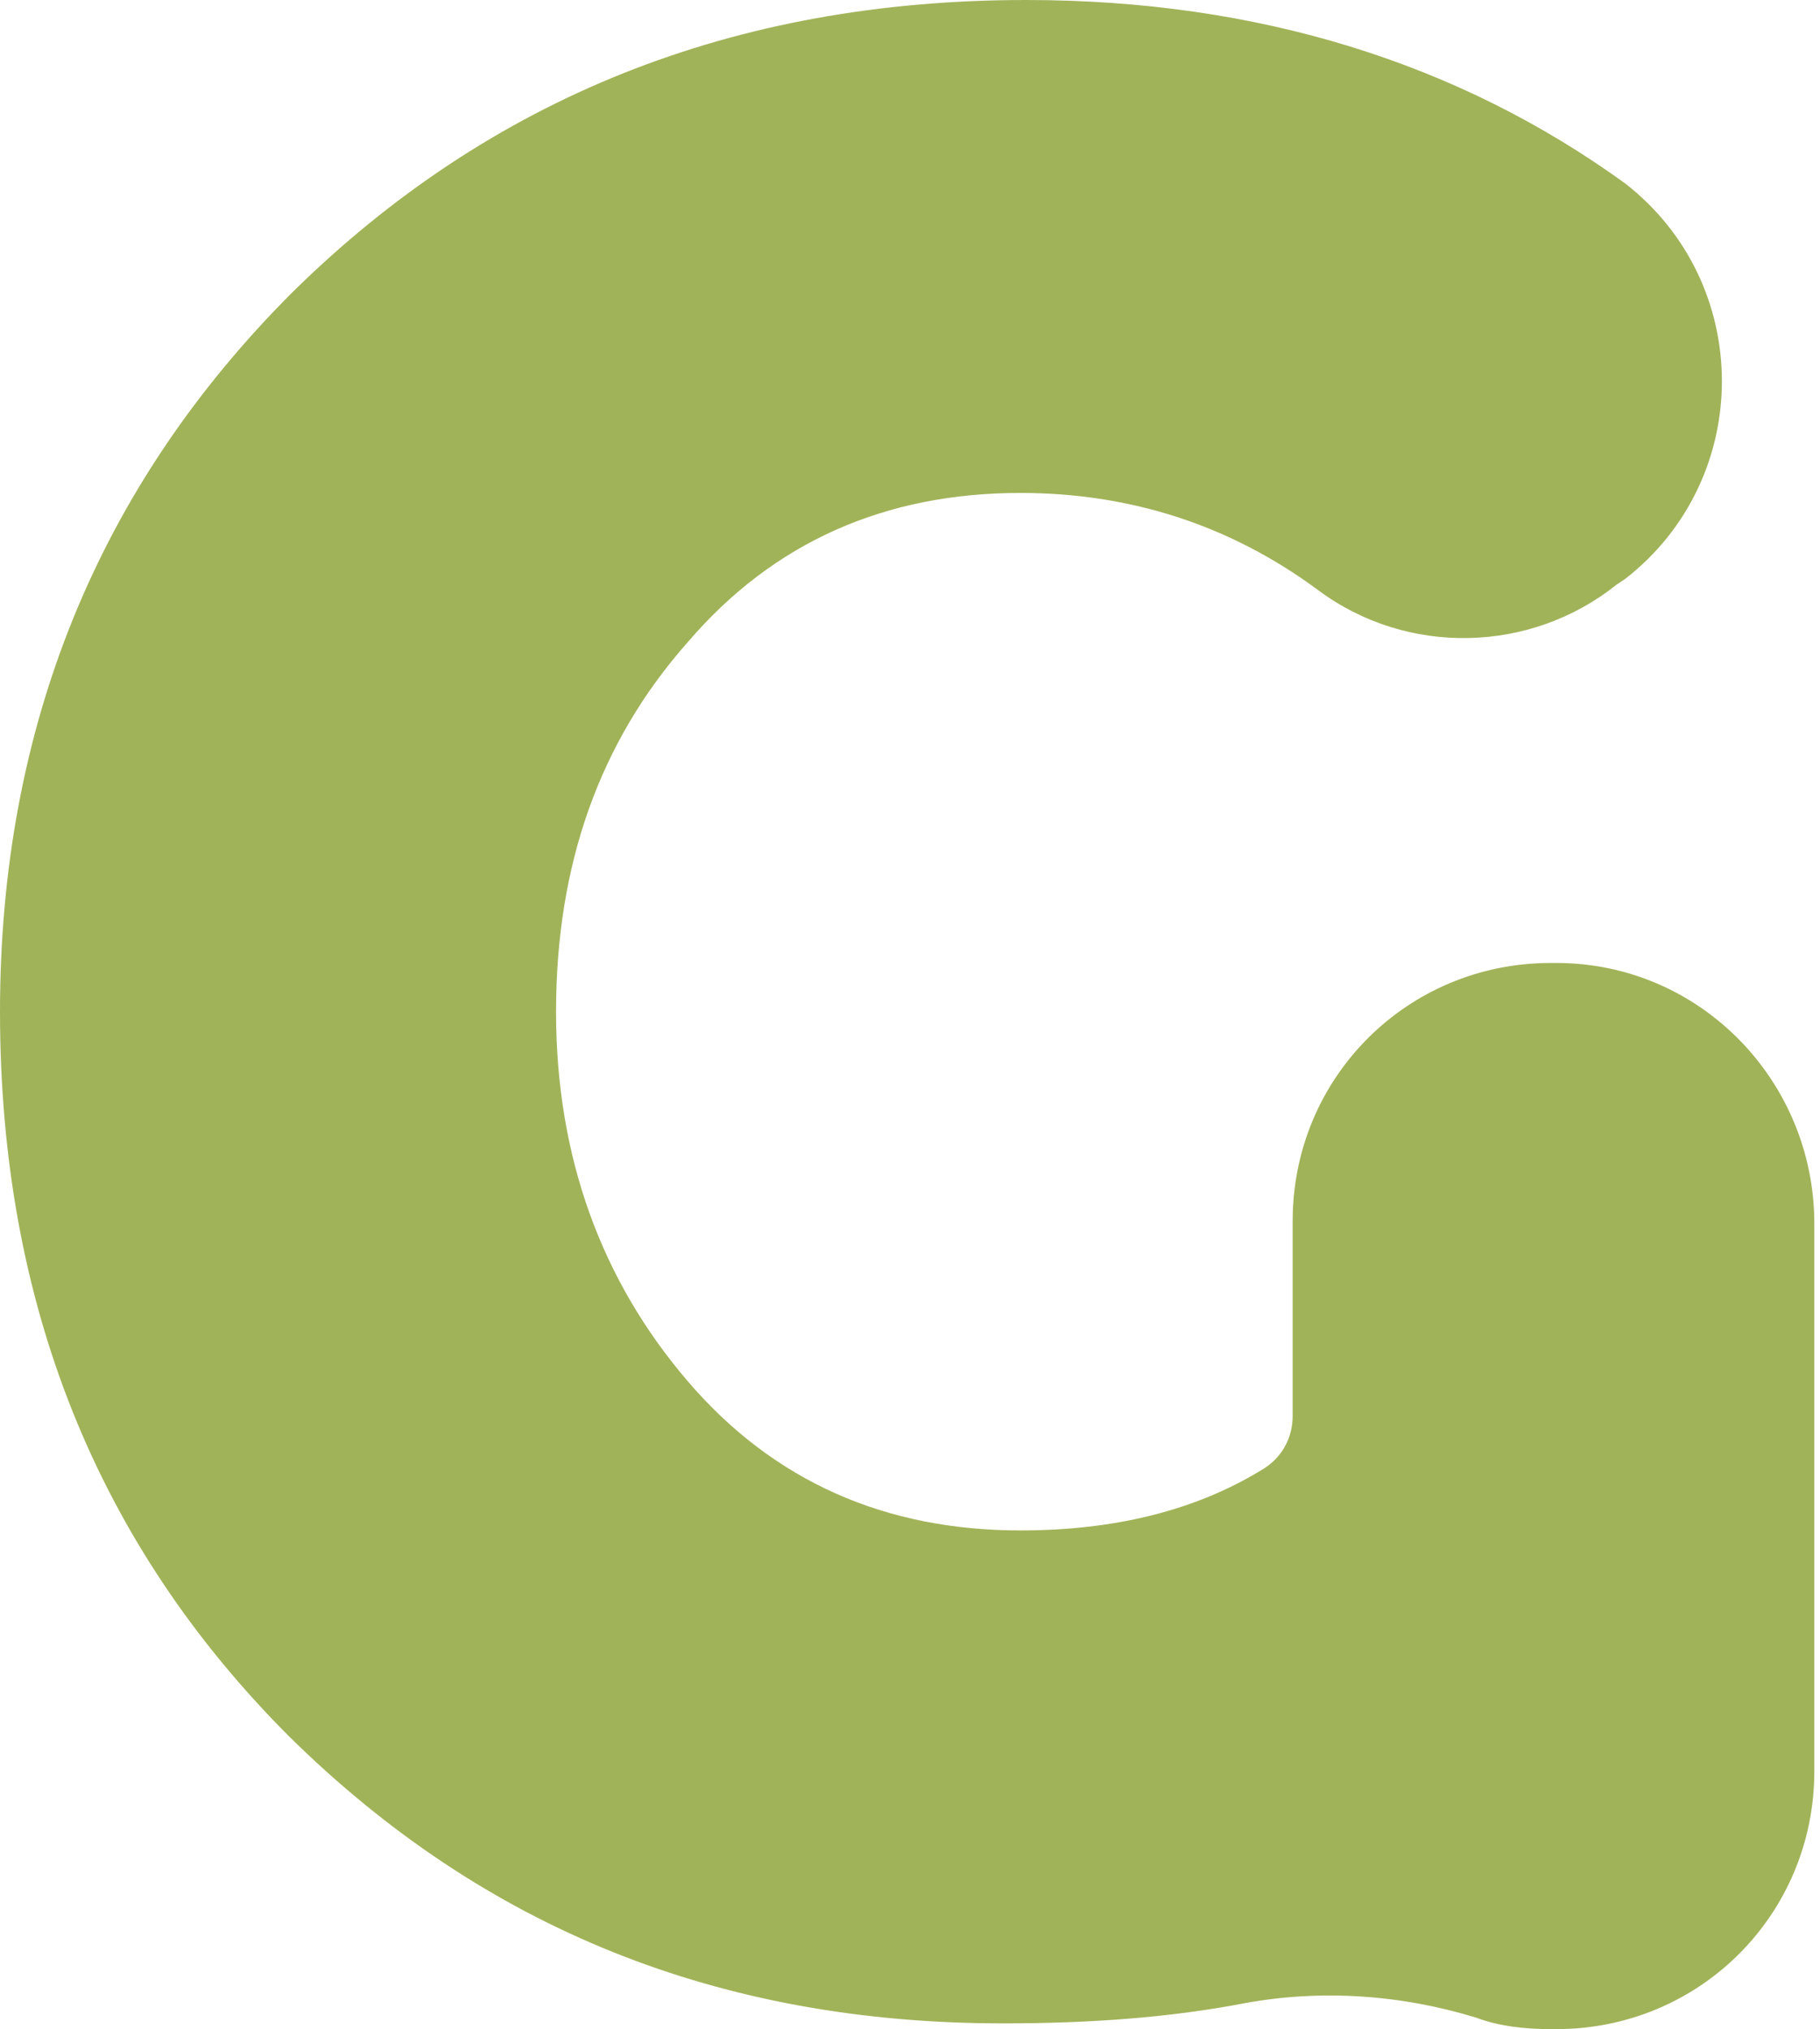 <?xml version="1.0" encoding="UTF-8"?> <svg xmlns="http://www.w3.org/2000/svg" width="296" height="330" viewBox="0 0 296 330" fill="none"> <path d="M253.124 156.61H252.192C228.884 156.61 210.237 175.254 210.237 198.559V230.254C210.237 233.983 208.373 237.246 205.11 239.11C194.388 245.636 181.336 248.898 165.952 248.898C144.043 248.898 125.863 240.975 111.878 224.661C97.893 208.347 90.435 188.305 90.435 164.534C90.435 140.763 97.427 120.72 111.878 104.407C125.863 88.093 144.043 80.169 165.952 80.169C183.666 80.169 199.982 85.297 214.433 96.017C228.884 106.737 248.929 106.271 262.913 95.085L264.312 94.153C285.289 77.839 285.289 46.144 264.312 29.831C237.275 10.254 204.643 0 166.885 0C119.337 0 79.713 15.848 47.548 47.542C15.849 79.237 0 118.39 0 164.534C0 212.076 15.849 251.229 47.082 282.458C78.781 313.686 117.006 329.068 163.155 329.068C177.14 329.068 190.193 328.136 202.313 325.805C214.899 323.475 227.951 324.407 240.072 328.136C243.801 329.534 247.996 330 252.192 330H253.124C276.432 330 295.078 311.356 295.078 288.051V199.025C295.078 175.72 276.432 156.61 253.124 156.61Z" fill="#A1B359"></path> </svg> 